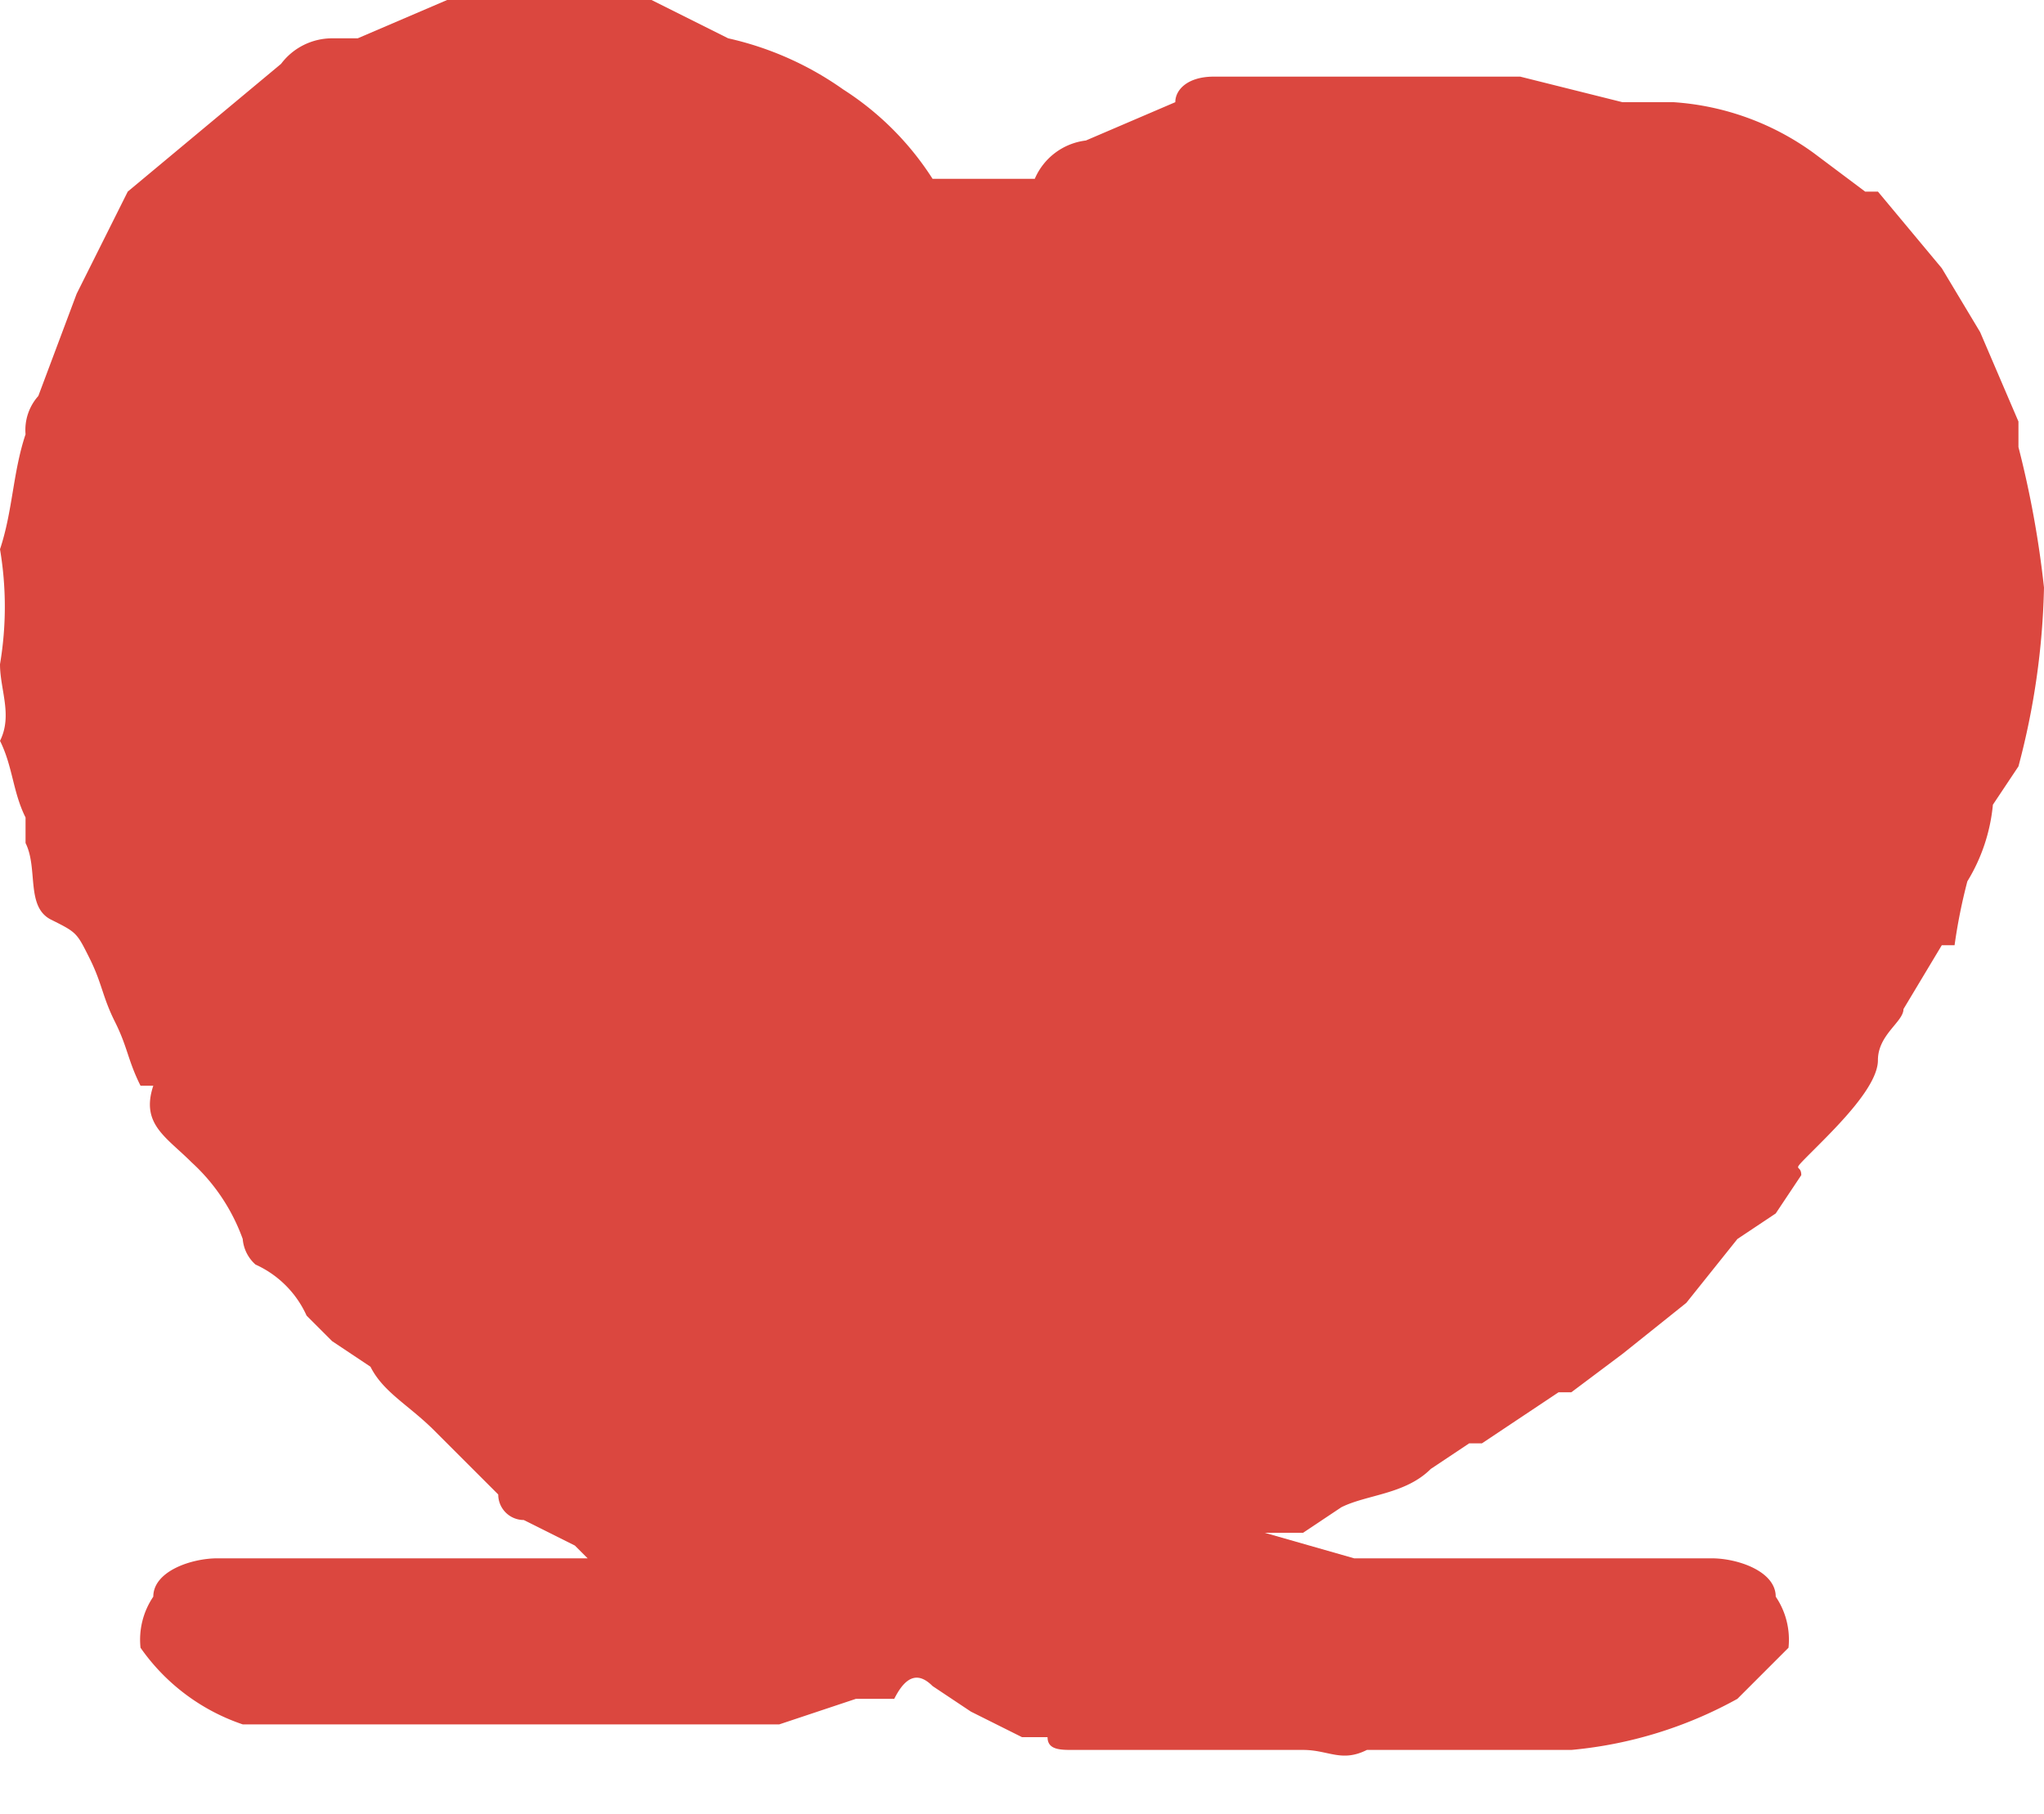 <svg xmlns="http://www.w3.org/2000/svg" viewBox="0 0 16 14.2"><path d="M4.7,12.3l-.2-.2-.4-.2a.2.2,0,0,1-.2-.2l-.5-.5c-.2-.2-.4-.3-.5-.5l-.3-.2-.2-.2A.8.8,0,0,0,2,9.9a.3.3,0,0,1-.1-.2,1.5,1.5,0,0,0-.4-.6c-.2-.2-.4-.3-.3-.6H1.1C1,8.3,1,8.2.9,8S.8,7.7.7,7.5.6,7.3.4,7.2.3,6.8.2,6.6V6.4C.1,6.2.1,6,0,5.8H0c.1-.2,0-.4,0-.6a2.7,2.7,0,0,0,0-.9H0c.1-.3.1-.6.2-.9a.4.4,0,0,1,.1-.3l.3-.8L1,1.5,1.6,1,2.2.5A.5.5,0,0,1,2.6.3h.2L3.5,0H5.1l.6.3a2.5,2.5,0,0,1,.9.4,2.3,2.3,0,0,1,.7.7h.8a.5.5,0,0,1,.4-.3L9.2.8c0-.1.1-.2.3-.2h2.4l.8.2h.4a2.1,2.1,0,0,1,1.1.4l.4.3h.1l.5.6.3.5.3.7v.2A7.8,7.8,0,0,1,16,4.6,5.9,5.9,0,0,1,15.8,6l-.2.3a1.4,1.4,0,0,1-.2.6,4.3,4.3,0,0,0-.1.5h-.1l-.3.5c0,.1-.2.2-.2.4s-.3.5-.5.7-.1.1-.1.2l-.2.3-.3.2-.4.5-.5.4-.4.3h-.1l-.6.4h-.1l-.3.2c-.2.2-.5.2-.7.3l-.3.2H9.9l.7.2h2.8c.2,0,.5.1.5.3a.6.6,0,0,1,.1.4h0l-.4.4a3.3,3.3,0,0,1-1.3.4H10.7c-.2.1-.3,0-.5,0H8.4c-.1,0-.2,0-.2-.1H8l-.4-.2-.3-.2c-.1-.1-.2-.1-.3.1H6.7l-.6.2H1.9a1.6,1.6,0,0,1-.8-.6h0a.6.6,0,0,1,.1-.4c0-.2.3-.3.5-.3h3Z" fill="#db473f"/></svg>